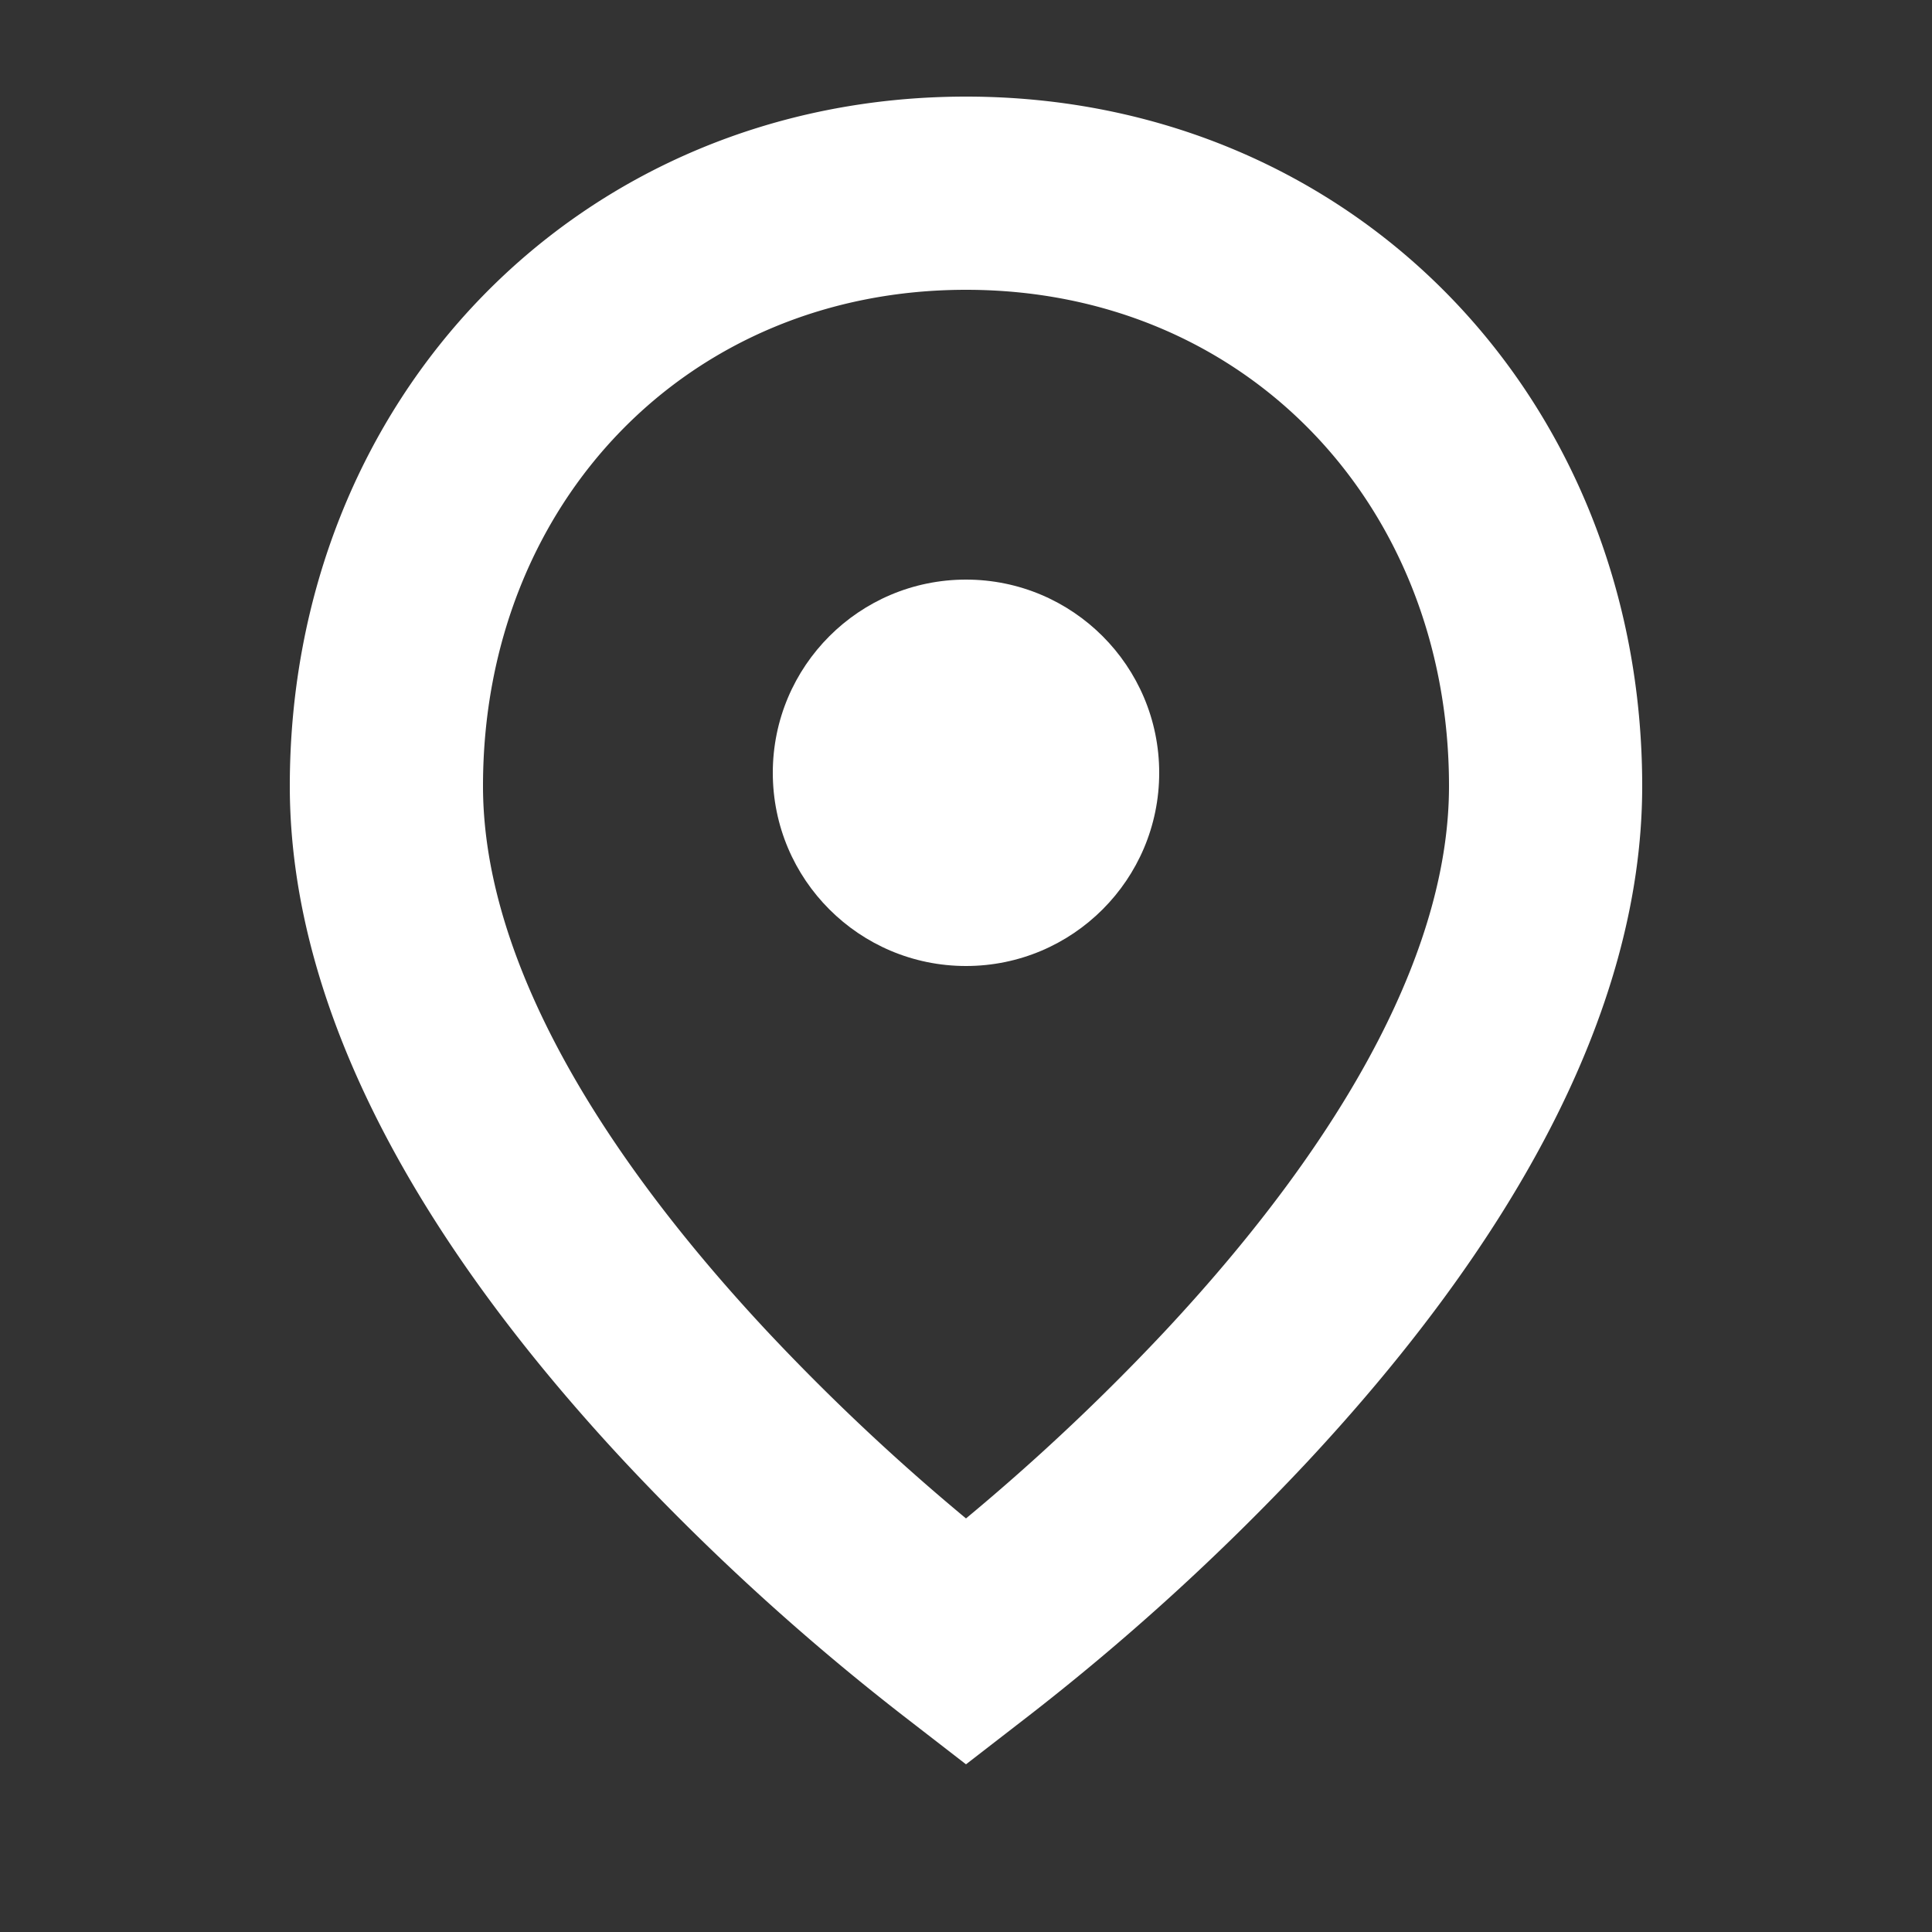<svg xmlns="http://www.w3.org/2000/svg" width="20" height="20" fill="none" viewBox="0 0 20 20" class="">
  <rect x="0" y="0" width="20" height="20" fill="#333333" stroke="none"/>
  <path stroke="#FFFFFF" stroke-width="2" d="M12.798 14.455A23.728 23.728 0 0 1 10 17a23.725 23.725 0 0 1-2.798-2.545C5.192 12.3 4 10.129 4 8.137 4 4.662 6.56 2 10 2s6 2.663 6 6.137c0 1.992-1.191 4.162-3.202 6.318Z"></path>
  <circle cx="10" cy="8" r="2" fill="#FFFFFF"></circle>
</svg>

